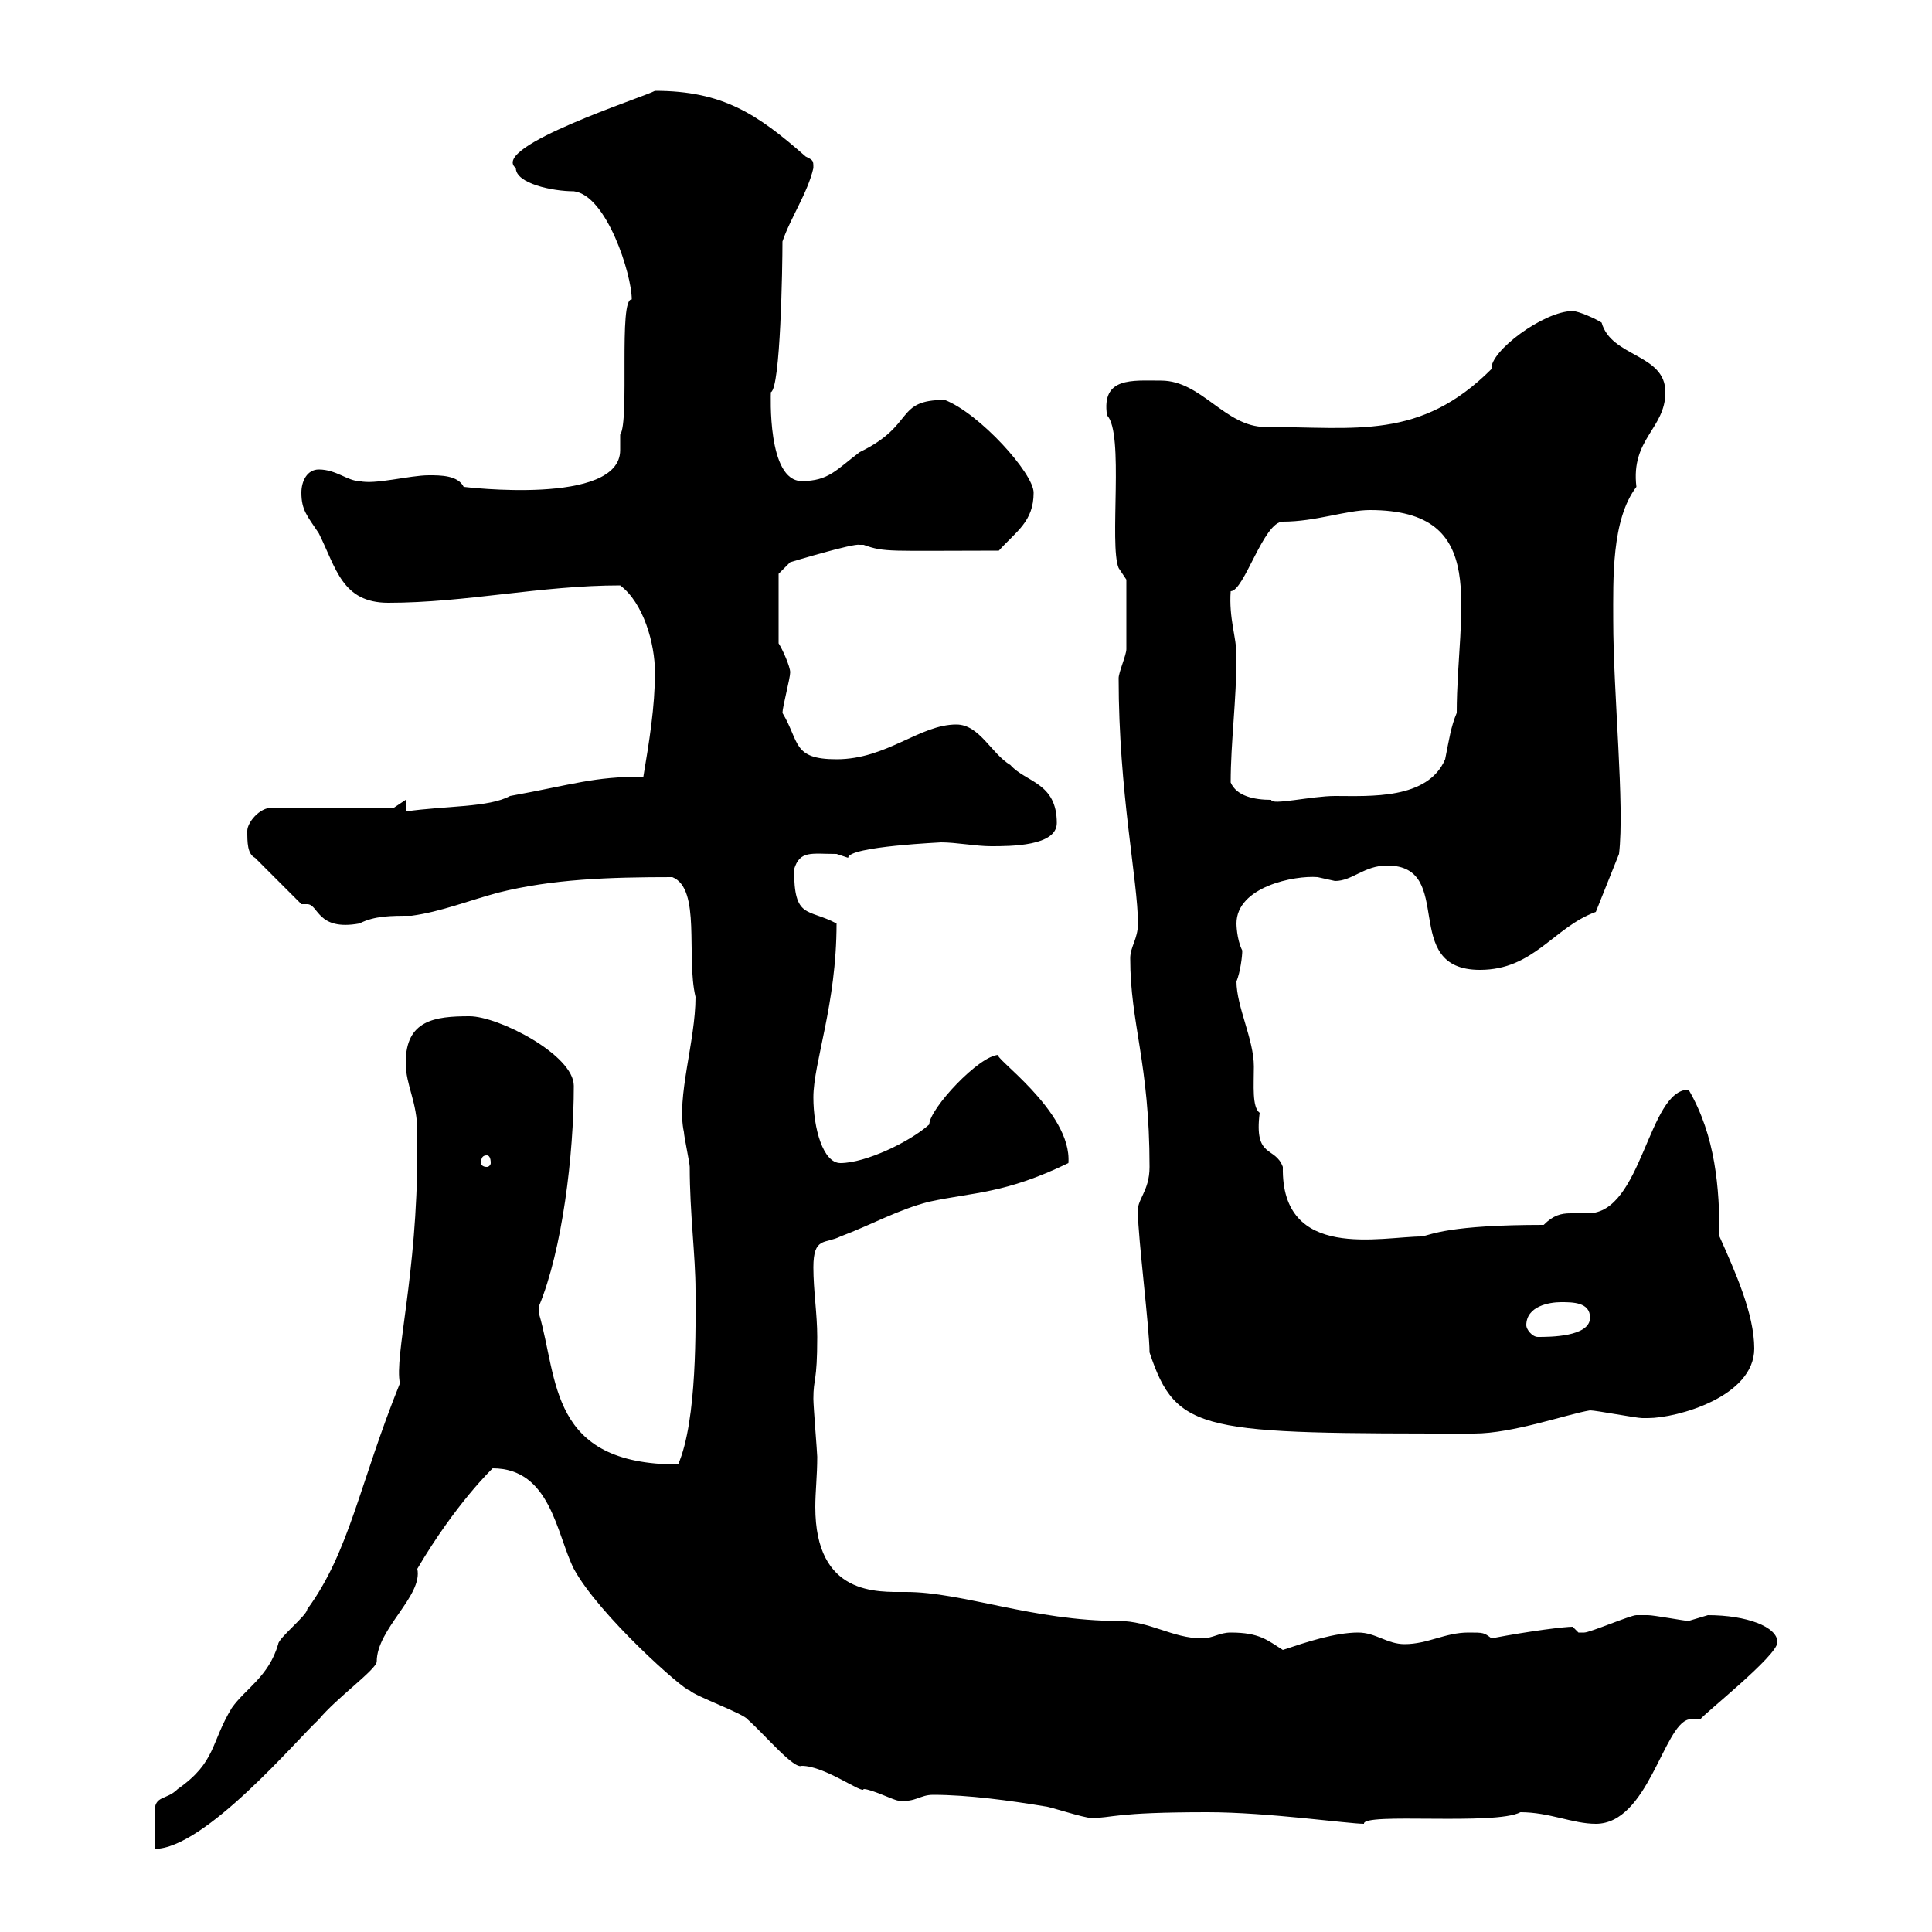 <svg xmlns="http://www.w3.org/2000/svg" xmlns:xlink="http://www.w3.org/1999/xlink" width="300" height="300"><path d="M64.80 175.80C64.80 175.80 64.80 178.80 64.80 178.80C64.80 198 61.20 210.60 62.10 214.80C55.80 230.40 54.30 240.90 47.70 249.90C47.70 250.80 43.20 254.40 43.20 255.30C41.70 260.40 38.10 262.20 36 265.20C32.70 270.60 33.60 273.60 27.60 277.80C25.80 279.60 24 278.70 24 281.40C24 282.30 24 285.90 24 287.10C31.80 287.10 46.20 270 49.50 267C52.20 263.70 58.50 259.20 58.50 258C58.50 252.90 65.70 247.80 64.80 243.60C70.80 233.40 76.50 228 76.50 228C85.50 228 86.40 238.20 89.10 243.60C93 250.80 106.20 262.50 107.10 262.50C108 263.40 115.50 266.10 116.10 267C118.80 269.40 123.30 274.80 124.50 274.20C128.10 274.20 134.10 278.70 134.10 277.80C135.30 277.80 138.90 279.60 139.50 279.60C142.20 279.90 142.80 278.70 144.90 278.70C150.30 278.70 156.90 279.60 162.30 280.50C162.90 280.50 168.30 282.30 169.50 282.30C172.80 282.30 172.80 281.40 187.50 281.40C196.80 281.40 209.40 283.20 211.80 283.20C211.50 281.40 232.20 283.50 236.10 281.40C240.60 281.40 244.20 283.20 247.80 283.20C255.90 283.20 258.30 267.90 262.20 267L264 267C264.60 266.10 276 257.10 276 255C276 252.60 271.20 250.80 265.20 250.80C265.20 250.80 262.20 251.70 262.20 251.70C261.60 251.70 256.80 250.80 255.90 250.80C255 250.80 254.70 250.80 254.10 250.80C253.20 250.80 246.90 253.50 246 253.50C246 253.50 246 253.50 245.10 253.50C245.10 253.50 244.20 252.60 244.20 252.60C243 252.60 237.90 253.20 231.60 254.40C230.40 253.50 230.40 253.50 228 253.50C224.40 253.50 221.70 255.30 218.10 255.30C215.40 255.30 213.60 253.50 210.90 253.50C207.30 253.50 202.80 255 199.20 256.20C196.80 254.70 195.60 253.50 191.10 253.50C189.30 253.50 188.40 254.40 186.60 254.40C182.10 254.40 178.50 251.70 173.70 251.70C160.50 251.70 149.40 247.20 140.70 247.20C136.20 247.20 126.60 247.80 126.60 234C126.60 231.60 126.90 229.20 126.90 226.20C126.90 225.60 126.30 218.40 126.30 217.20C126.30 213.90 126.90 214.80 126.90 207.60C126.90 204 126.30 200.40 126.30 196.80C126.30 192 128.10 193.20 130.50 192C135.30 190.20 139.50 187.80 144.30 186.60C151.20 185.10 156 185.40 165.90 180.60C166.50 172.50 153.60 163.80 155.10 163.80C152.10 163.80 144.30 172.20 144.30 174.60C141.30 177.30 134.40 180.60 130.50 180.60C127.80 180.60 126.30 175.20 126.30 170.40C126.30 165 129.90 156 129.90 143.40C125.40 141 123.30 142.80 123.30 135C124.20 132 126 132.60 129.90 132.60C129.90 132.60 131.70 133.20 131.70 133.20C131.70 131.40 146.70 130.80 146.10 130.80C148.50 130.80 151.50 131.40 153.90 131.40C156.90 131.40 164.10 131.40 164.10 127.80C164.10 121.50 159.30 121.50 156.90 118.80C153.90 117 152.10 112.50 148.50 112.50C142.80 112.50 137.70 117.90 129.90 117.90C123 117.90 124.20 115.20 121.50 110.70C121.50 109.80 122.70 105.30 122.70 104.40C122.70 103.50 121.50 100.80 120.90 99.90L120.90 89.10L122.70 87.30C122.70 87.30 132.60 84.30 133.50 84.60C133.50 84.60 134.10 84.60 134.10 84.60C137.40 85.80 138 85.50 155.10 85.50C157.80 82.50 160.50 81 160.50 76.50C160.50 73.50 152.10 64.20 146.70 62.10C138.90 62.10 142.20 66 133.50 70.20C129.90 72.90 128.70 74.70 124.50 74.70C119.10 74.70 119.70 61.20 119.70 60.90C121.20 60.30 121.50 41.40 121.50 37.50C122.70 33.90 125.40 30 126.30 26.10C126.30 24.90 126.30 24.90 125.10 24.30C117.60 17.70 112.20 14.10 101.70 14.10C100.20 15 75.90 22.80 80.10 26.10C80.10 28.50 85.80 29.70 89.10 29.70C94.20 30.30 98.10 42.60 98.10 46.50C96 46.20 97.80 65.40 96.30 67.50C96.30 69 96.30 69.60 96.30 69.90C96.30 78.60 72 75.60 72 75.60C71.10 73.80 68.40 73.80 66.60 73.80C63.60 73.80 58.20 75.30 55.80 74.70C54 74.70 52.20 72.90 49.50 72.90C47.70 72.90 46.80 74.70 46.80 76.50C46.80 79.20 47.70 80.10 49.50 82.80C52.20 88.20 53.10 93.60 60.30 93.60C72.30 93.60 84 90.90 96.30 90.90C99.90 93.60 101.70 99.90 101.70 104.40C101.70 109.80 100.80 115.20 99.90 120.60C92.10 120.60 89.10 121.80 79.20 123.60C75.90 125.40 69.30 125.10 63 126L63 124.20L61.20 125.40L42.30 125.40C40.20 125.40 38.40 127.80 38.40 129C38.40 130.80 38.40 132.60 39.60 133.20L46.80 140.40C47.10 140.40 47.40 140.40 47.70 140.40C49.50 140.40 49.20 144.60 55.80 143.40C58.20 142.20 60.60 142.20 63.90 142.20C68.40 141.60 72.90 139.80 77.40 138.60C85.80 136.50 94.50 136.20 104.40 136.20C108.90 138 106.50 148.50 108 154.80C108 161.70 105 170.40 106.20 175.80C106.20 176.40 107.10 180.60 107.10 181.20C107.10 188.40 108 195 108 200.40C108 205.80 108.30 220.50 105.30 227.40C85.20 227.40 86.70 214.20 83.70 204C83.70 204 83.70 204 83.70 202.80C87.30 194.10 89.10 179.40 89.10 168.60C89.10 163.80 77.40 157.80 72.90 157.80C67.50 157.80 63 158.40 63 165C63 168.60 64.80 171 64.80 175.80ZM178.50 210C182.70 222.60 186.60 222.60 228.90 222.60C234.90 222.60 243.30 219.60 246.90 219C247.80 219 254.10 220.20 255 220.20C255 220.20 255 220.20 255.90 220.20C260.40 220.20 272.40 216.90 272.40 209.40C272.40 204 269.40 197.40 267 192C267 184.50 266.40 176.40 262.20 169.20C255.90 169.20 255 188.40 246.60 188.40C245.70 188.40 244.80 188.40 243.90 188.40C242.40 188.40 241.20 188.70 239.70 190.20C225 190.20 222.30 191.70 220.80 192C214.50 192 198.90 195.90 199.20 181.20C198 177.90 194.70 180 195.60 172.80C194.40 171.90 194.70 168.60 194.70 165.60C194.70 161.40 192 156.30 192 152.40C192.60 150.90 192.90 148.50 192.90 147.60C192 145.80 192 143.40 192 143.40C192 137.70 201 135.90 204.60 136.20C204.60 136.20 207.30 136.80 207.30 136.80C210 136.80 211.80 134.40 215.40 134.40C226.20 134.40 217.20 150.60 229.80 150.60C238.20 150.60 241.20 144 247.80 141.60L251.40 132.60C252.30 125.10 250.50 107.70 250.50 96.30C250.50 90 250.20 80.70 254.10 75.60C253.20 68.10 258.60 66.60 258.60 60.90C258.60 54.90 250.20 55.50 248.70 50.10C247.80 49.50 245.10 48.30 244.20 48.30C239.70 48.30 231.30 54.60 231.60 57.30C220.50 68.40 210.60 66.30 196.50 66.30C190.20 66.30 186.60 59.10 180.30 59.10C175.80 59.10 171 58.50 171.90 64.50C174.60 67.20 172.20 84.60 173.70 88.20L174.90 90C174.90 92.70 174.90 99.60 174.90 100.80C174.90 101.70 173.70 104.40 173.70 105.30C173.70 123 176.70 136.80 176.70 143.40C176.70 145.80 175.50 147 175.50 148.80C175.50 159 178.50 165 178.50 181.20C178.50 185.10 176.40 186.30 176.70 188.40C176.70 192 178.50 206.40 178.50 210ZM237 205.80C237 202.80 240.60 202.20 242.40 202.20C244.20 202.20 246.90 202.20 246.90 204.60C246.90 207.60 240.60 207.60 238.80 207.60C237.90 207.60 237 206.40 237 205.80ZM75.60 179.40C75.90 179.40 76.20 179.70 76.20 180.60C76.20 180.90 75.90 181.20 75.60 181.20C75 181.20 74.70 180.90 74.70 180.60C74.70 179.70 75 179.40 75.60 179.40ZM191.10 121.50C191.10 115.20 192 108.90 192 101.70C192 99 190.80 96 191.10 91.80C193.20 91.80 196.20 81 199.20 81C204.30 81 209.10 79.20 212.70 79.20C231.60 79.20 226.20 94.50 226.20 110.70C225.30 112.80 225 114.90 224.40 117.90C221.70 124.20 212.70 123.60 207.30 123.60C203.70 123.60 197.40 125.10 197.40 124.20C194.70 124.20 192 123.60 191.10 121.50Z"/></svg>